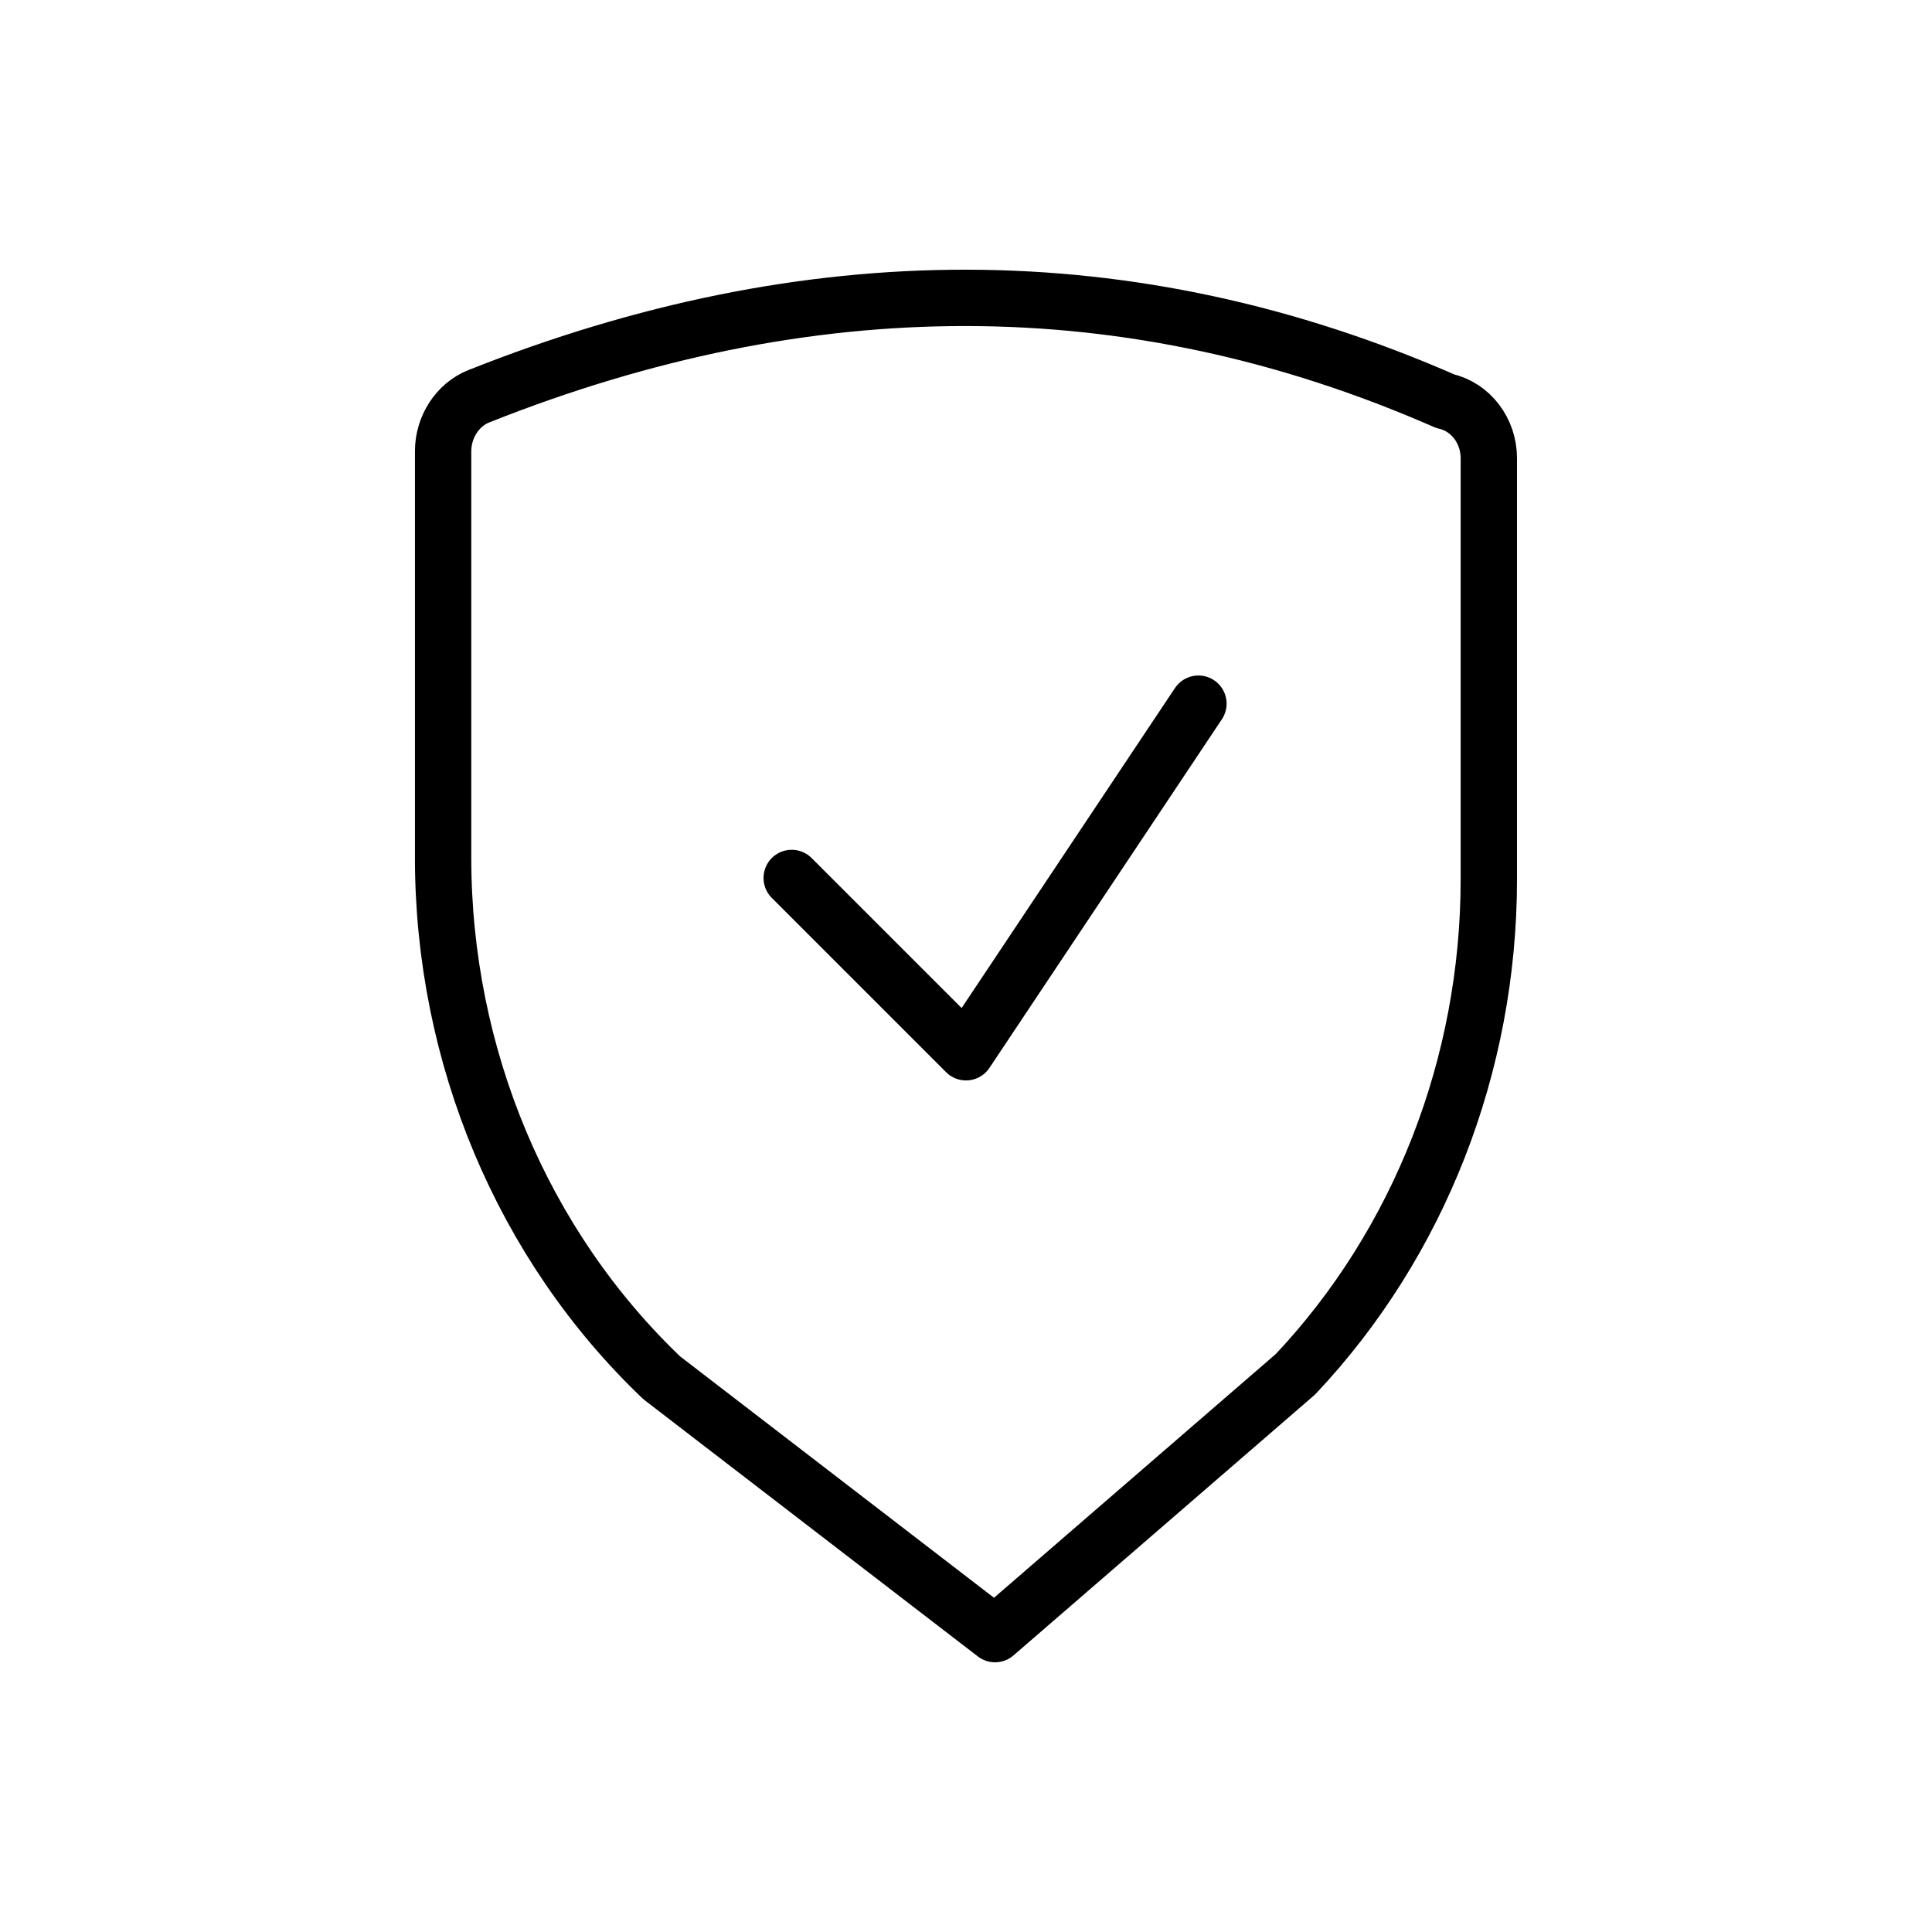 <?xml version="1.0" encoding="utf-8"?>
<!-- Generator: Adobe Illustrator 15.0.2, SVG Export Plug-In . SVG Version: 6.00 Build 0)  -->
<!DOCTYPE svg PUBLIC "-//W3C//DTD SVG 1.1//EN" "http://www.w3.org/Graphics/SVG/1.1/DTD/svg11.dtd">
<svg version="1.1" id="Vrstva_1" xmlns="http://www.w3.org/2000/svg" xmlns:xlink="http://www.w3.org/1999/xlink" x="0px" y="0px"
	 width="60px" height="60px" viewBox="0 0 60 60" enable-background="new 0 0 60 60" xml:space="preserve">
<g>
	<defs>
		<rect id="SVGID_1_" x="12.887" y="8.376" width="34.227" height="43.248"/>
	</defs>
	<clipPath id="SVGID_2_">
		<use xlink:href="#SVGID_1_"  overflow="visible"/>
	</clipPath>
	
		<path clip-path="url(#SVGID_2_)" fill="none" stroke="#000000" stroke-width="1.75" stroke-linecap="round" stroke-linejoin="round" stroke-miterlimit="10" d="
		M30.902,50.749l-10.351-7.96c-4.322-4.123-6.79-9.996-6.79-16.159V14.017c0-0.755,0.444-1.447,1.111-1.712
		c10.214-4.062,20.224-4.134,30.009,0.154c0.791,0.176,1.356,0.916,1.356,1.772v13.077c0,5.765-2.161,11.294-6.007,15.372
		L30.902,50.749z"/>
	
		<polyline clip-path="url(#SVGID_2_)" fill="none" stroke="#000000" stroke-width="1.75" stroke-linecap="round" stroke-linejoin="round" stroke-miterlimit="10" points="
		37.218,21.853 30,32.679 24.587,27.266 	"/>
</g>
</svg>
